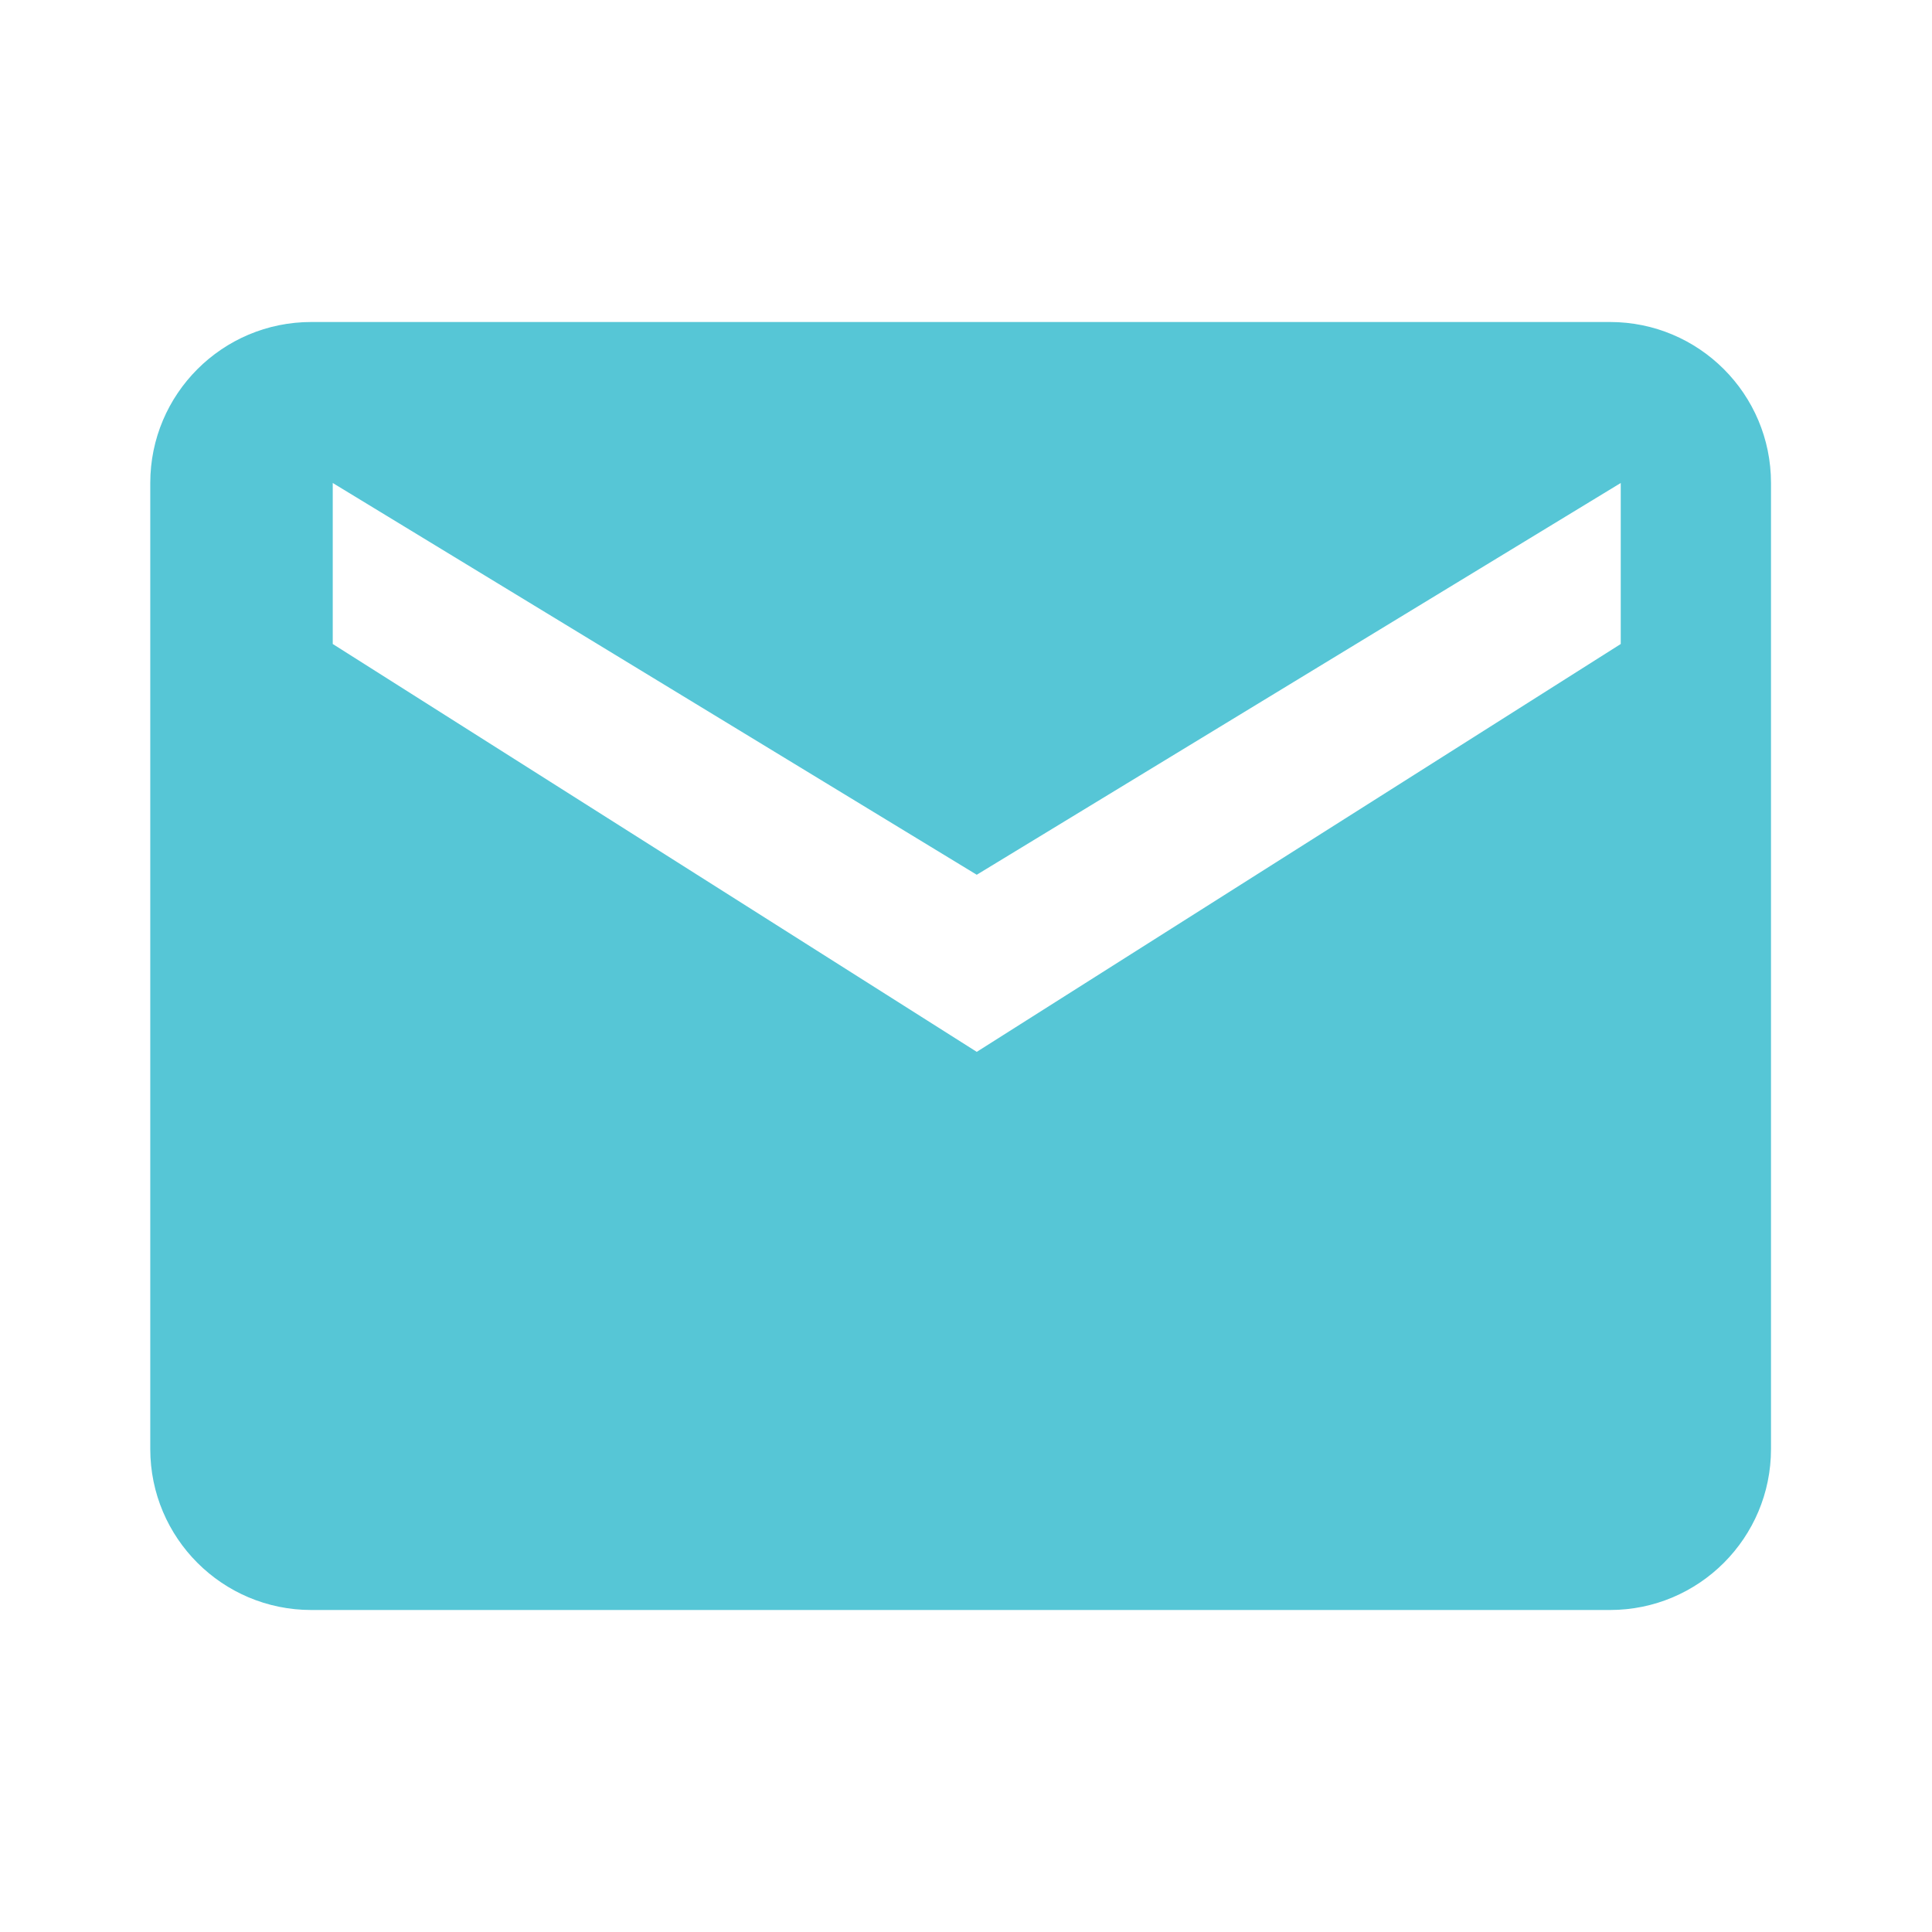 <svg width="180" height="180" viewBox="0 0 180 180" fill="none" xmlns="http://www.w3.org/2000/svg">
<path d="M150 30C158.284 30 165 36.716 165 45V135C165 143.284 158.284 150 150 150H29C20.716 150 14 143.284 14 135V45C14 36.716 20.716 30 29 30H150ZM91.001 81.499L31.001 44.999V59.999L91.001 97.999L151.001 59.999V44.999L91.001 81.499Z" fill="#56C6D6"/>
</svg>
